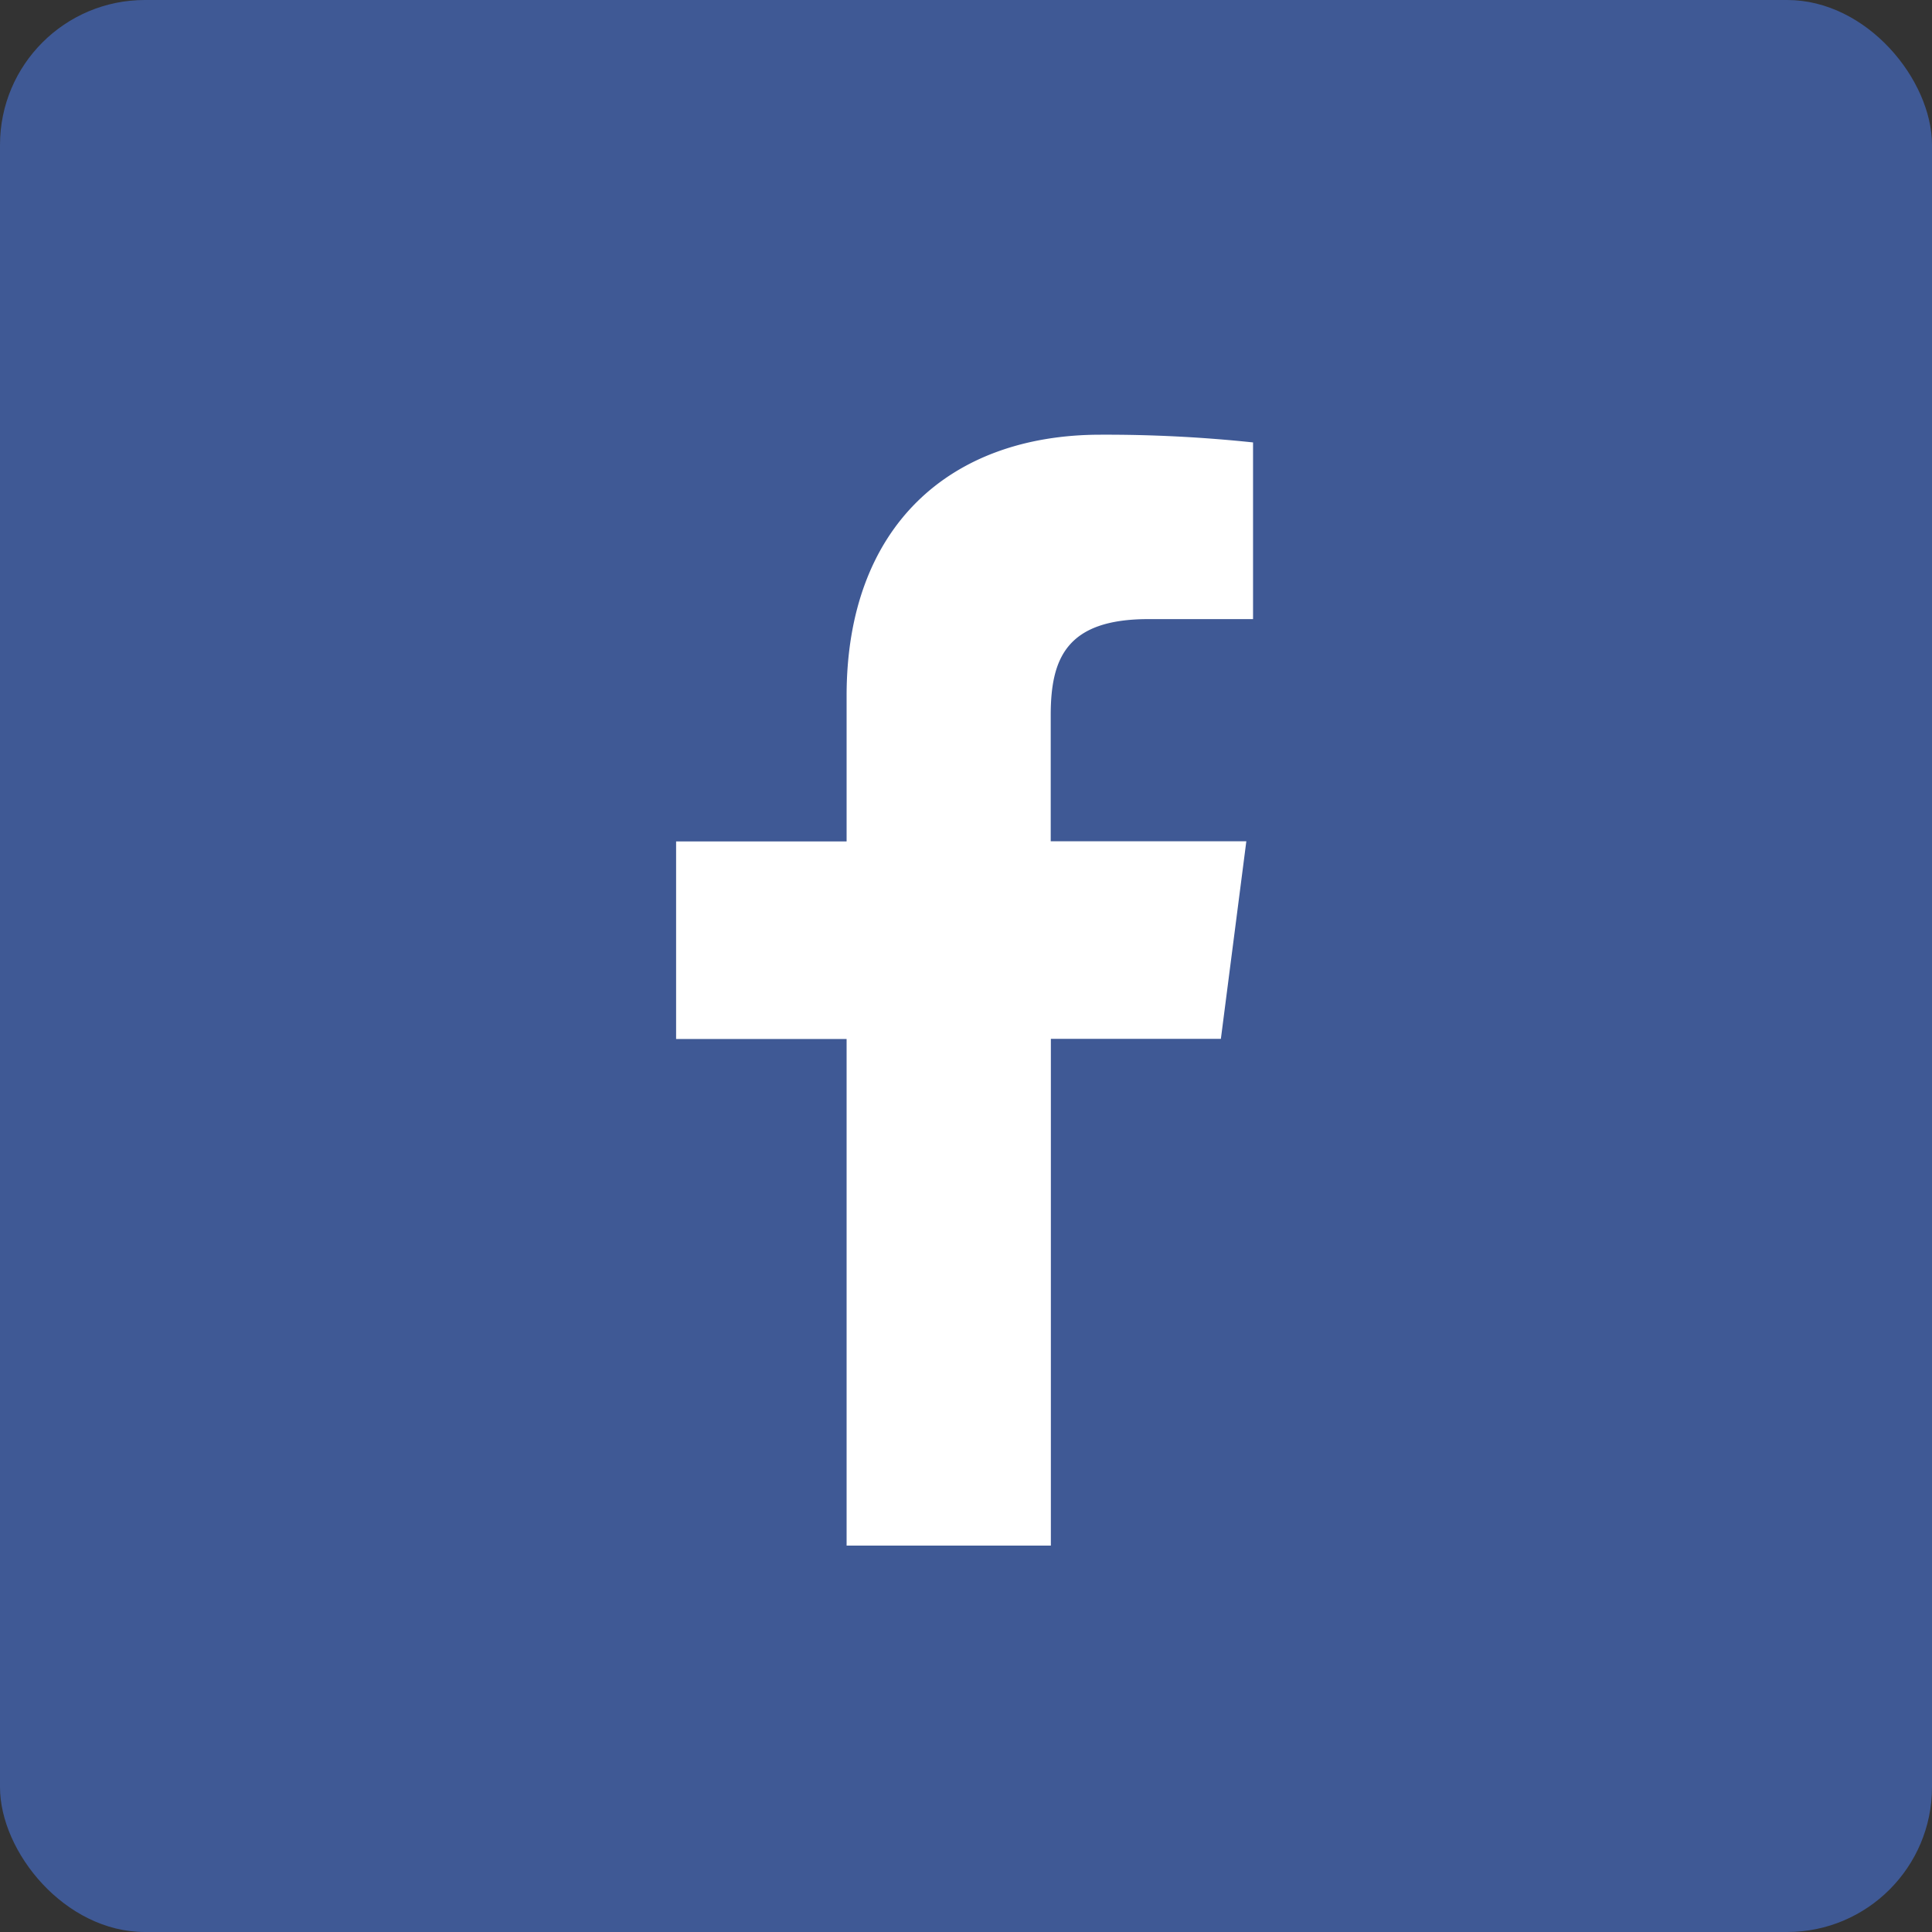 <svg xmlns="http://www.w3.org/2000/svg" width="40" height="40"><rect width="100%" height="100%" fill="#333333" stroke="none"/><rect width="40" height="40" rx="3" fill="#3f5995"/><path d="M21.757 32V21.508h3.52l.527-4.09h-4.05v-2.61c0-1.182.33-1.99 2.023-1.99h2.166V9.16A29.021 29.021 0 0022.788 9c-3.123 0-5.26 1.9-5.26 5.405v3.016h-3.53v4.09h3.53V32h4.223z" fill="#fff"/></svg>